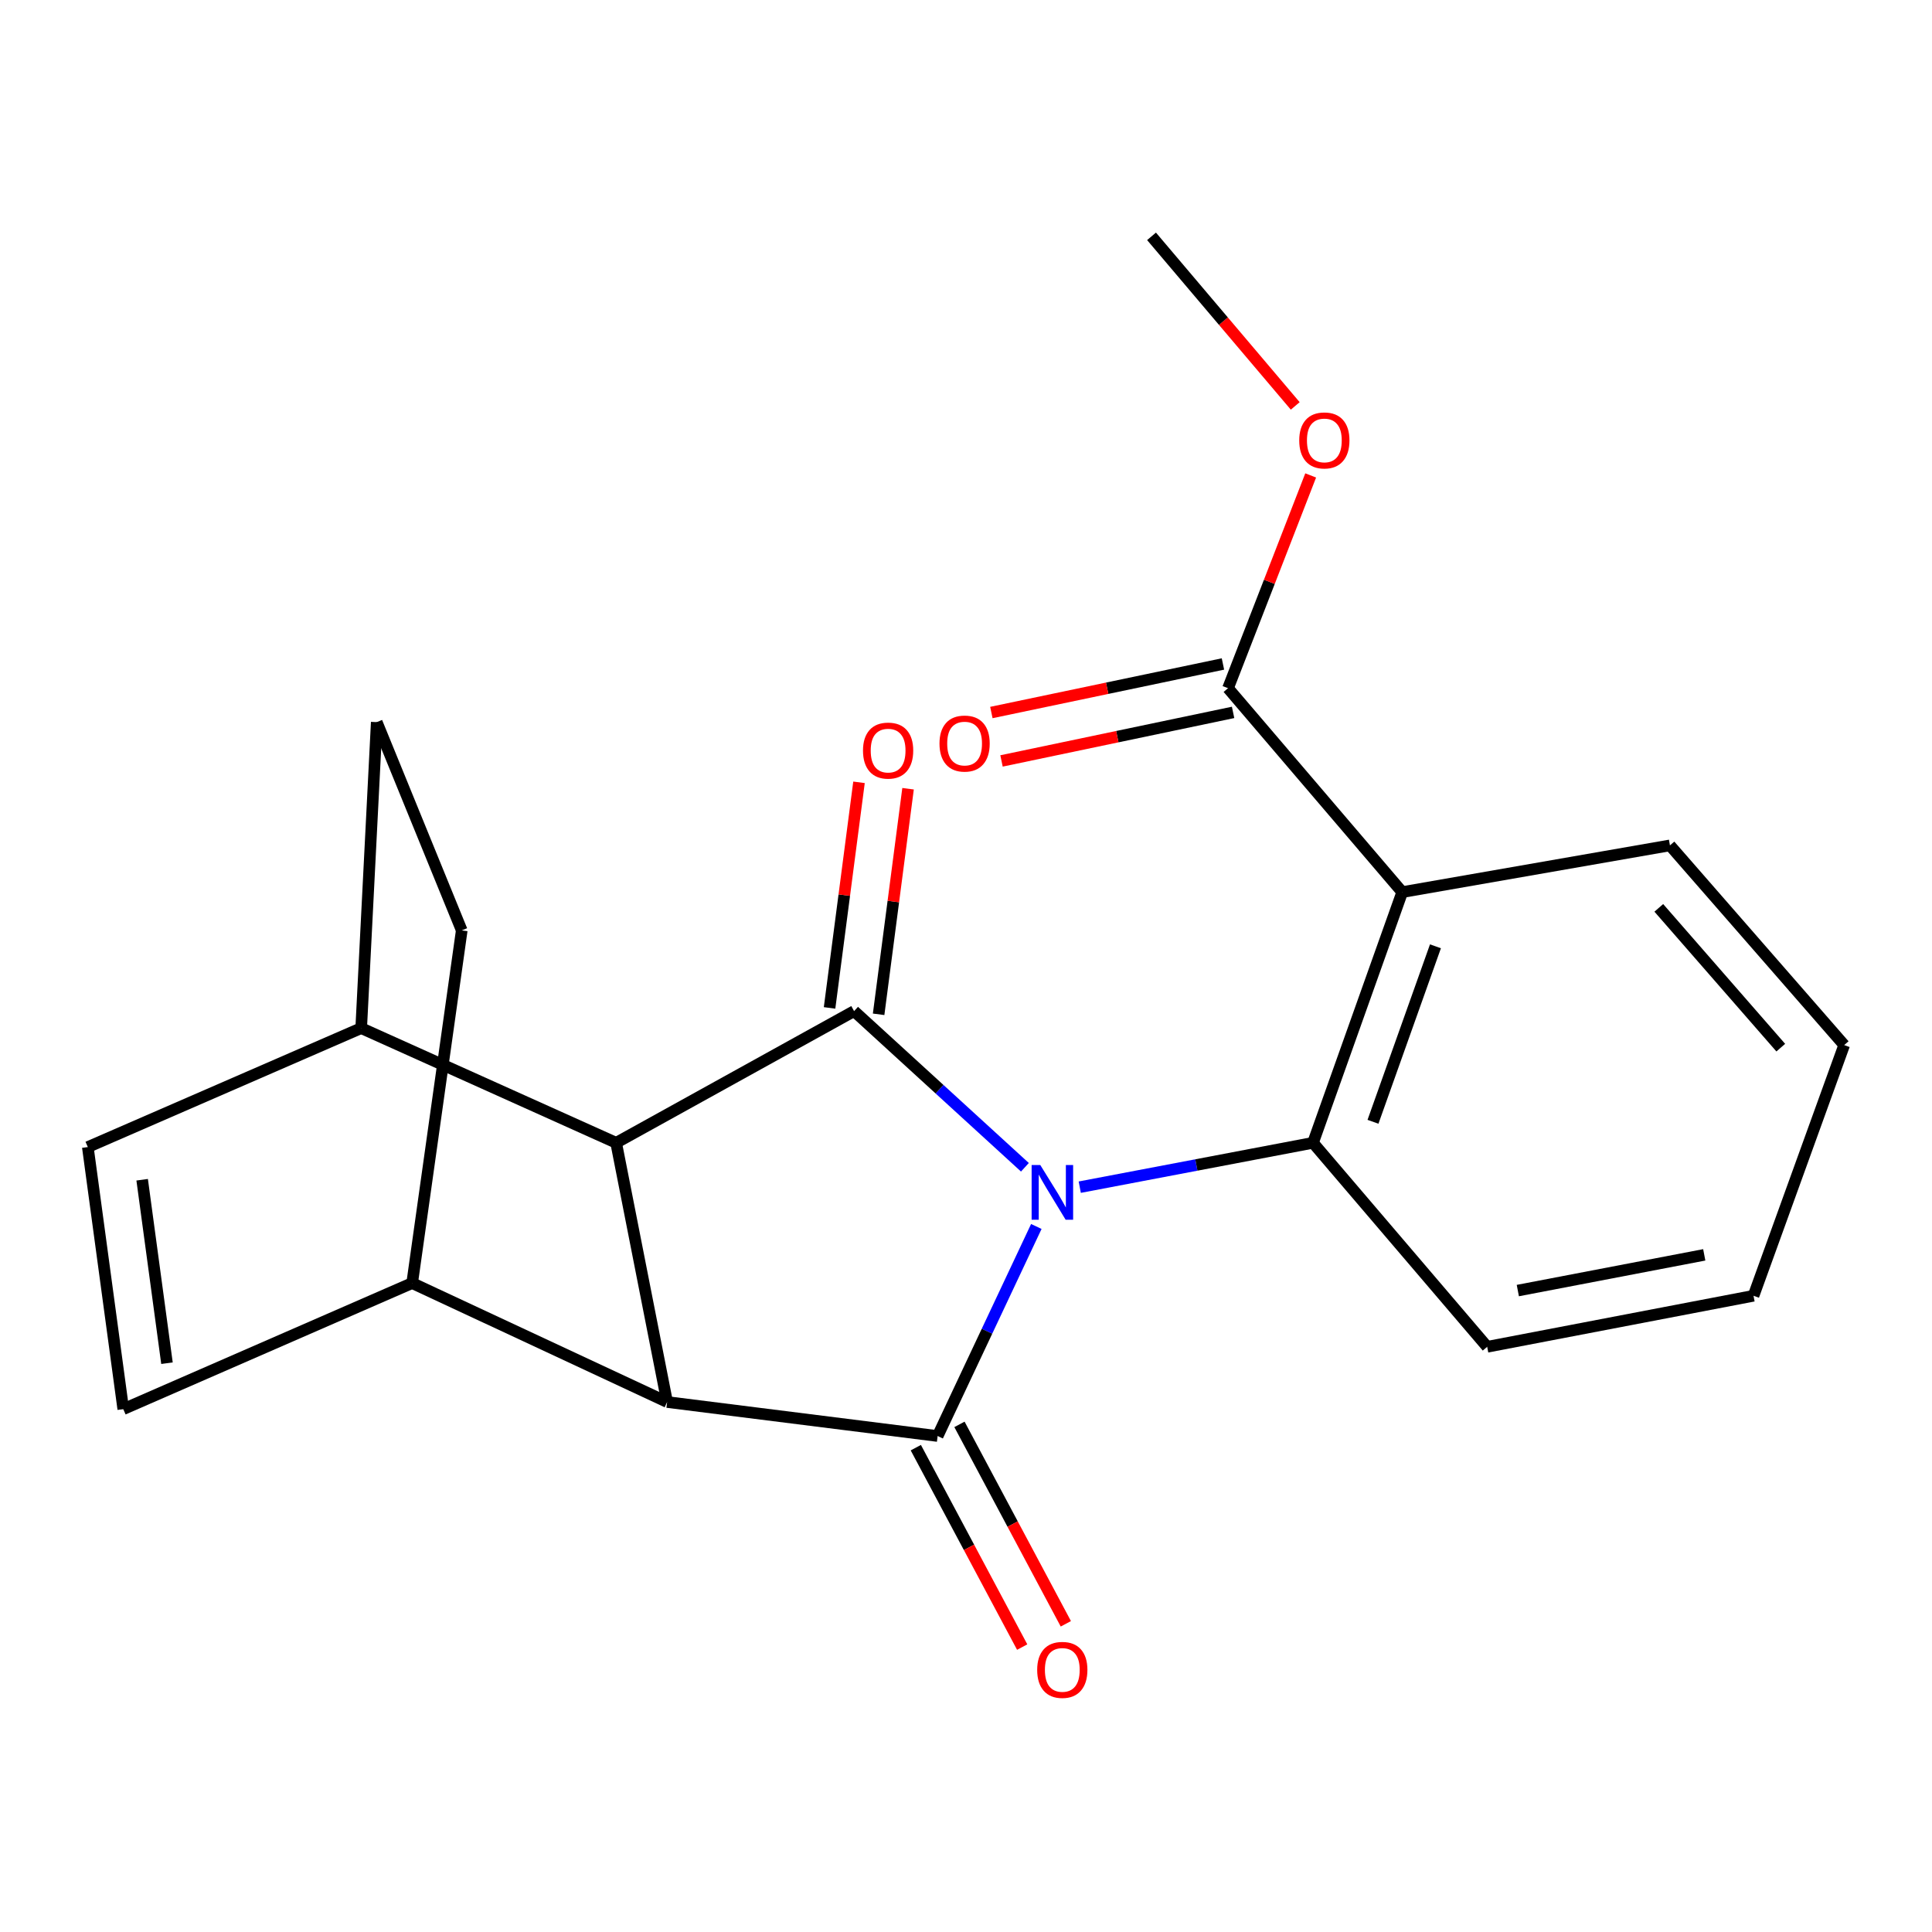 <?xml version='1.0' encoding='iso-8859-1'?>
<svg version='1.1' baseProfile='full'
              xmlns='http://www.w3.org/2000/svg'
                      xmlns:rdkit='http://www.rdkit.org/xml'
                      xmlns:xlink='http://www.w3.org/1999/xlink'
                  xml:space='preserve'
width='1000px' height='1000px' viewBox='0 0 1000 1000'>
<!-- END OF HEADER -->
<rect style='opacity:1.0;fill:#FFFFFF;stroke:none' width='1000' height='1000' x='0' y='0'> </rect>
<path class='bond-0' d='M 530.493,604.18 L 486.284,563.764' style='fill:none;fill-rule:evenodd;stroke:#0000FF;stroke-width:6px;stroke-linecap:butt;stroke-linejoin:miter;stroke-opacity:1' />
<path class='bond-0' d='M 486.284,563.764 L 442.076,523.348' style='fill:none;fill-rule:evenodd;stroke:#000000;stroke-width:6px;stroke-linecap:butt;stroke-linejoin:miter;stroke-opacity:1' />
<path class='bond-1' d='M 536.399,634.821 L 510.86,689.051' style='fill:none;fill-rule:evenodd;stroke:#0000FF;stroke-width:6px;stroke-linecap:butt;stroke-linejoin:miter;stroke-opacity:1' />
<path class='bond-1' d='M 510.86,689.051 L 485.32,743.281' style='fill:none;fill-rule:evenodd;stroke:#000000;stroke-width:6px;stroke-linecap:butt;stroke-linejoin:miter;stroke-opacity:1' />
<path class='bond-2' d='M 558.882,614.48 L 619.243,602.997' style='fill:none;fill-rule:evenodd;stroke:#0000FF;stroke-width:6px;stroke-linecap:butt;stroke-linejoin:miter;stroke-opacity:1' />
<path class='bond-2' d='M 619.243,602.997 L 679.605,591.514' style='fill:none;fill-rule:evenodd;stroke:#000000;stroke-width:6px;stroke-linecap:butt;stroke-linejoin:miter;stroke-opacity:1' />
<path class='bond-3' d='M 442.076,523.348 L 318.916,591.514' style='fill:none;fill-rule:evenodd;stroke:#000000;stroke-width:6px;stroke-linecap:butt;stroke-linejoin:miter;stroke-opacity:1' />
<path class='bond-11' d='M 454.771,525.005 L 462.391,466.624' style='fill:none;fill-rule:evenodd;stroke:#000000;stroke-width:6px;stroke-linecap:butt;stroke-linejoin:miter;stroke-opacity:1' />
<path class='bond-11' d='M 462.391,466.624 L 470.011,408.243' style='fill:none;fill-rule:evenodd;stroke:#FF0000;stroke-width:6px;stroke-linecap:butt;stroke-linejoin:miter;stroke-opacity:1' />
<path class='bond-11' d='M 429.381,521.691 L 437.001,463.31' style='fill:none;fill-rule:evenodd;stroke:#000000;stroke-width:6px;stroke-linecap:butt;stroke-linejoin:miter;stroke-opacity:1' />
<path class='bond-11' d='M 437.001,463.31 L 444.621,404.929' style='fill:none;fill-rule:evenodd;stroke:#FF0000;stroke-width:6px;stroke-linecap:butt;stroke-linejoin:miter;stroke-opacity:1' />
<path class='bond-4' d='M 485.32,743.281 L 345.303,725.685' style='fill:none;fill-rule:evenodd;stroke:#000000;stroke-width:6px;stroke-linecap:butt;stroke-linejoin:miter;stroke-opacity:1' />
<path class='bond-12' d='M 474.024,749.306 L 501.553,800.917' style='fill:none;fill-rule:evenodd;stroke:#000000;stroke-width:6px;stroke-linecap:butt;stroke-linejoin:miter;stroke-opacity:1' />
<path class='bond-12' d='M 501.553,800.917 L 529.082,852.528' style='fill:none;fill-rule:evenodd;stroke:#FF0000;stroke-width:6px;stroke-linecap:butt;stroke-linejoin:miter;stroke-opacity:1' />
<path class='bond-12' d='M 496.616,737.256 L 524.145,788.867' style='fill:none;fill-rule:evenodd;stroke:#000000;stroke-width:6px;stroke-linecap:butt;stroke-linejoin:miter;stroke-opacity:1' />
<path class='bond-12' d='M 524.145,788.867 L 551.674,840.477' style='fill:none;fill-rule:evenodd;stroke:#FF0000;stroke-width:6px;stroke-linecap:butt;stroke-linejoin:miter;stroke-opacity:1' />
<path class='bond-5' d='M 679.605,591.514 L 725.793,461.754' style='fill:none;fill-rule:evenodd;stroke:#000000;stroke-width:6px;stroke-linecap:butt;stroke-linejoin:miter;stroke-opacity:1' />
<path class='bond-5' d='M 710.655,580.637 L 742.987,489.805' style='fill:none;fill-rule:evenodd;stroke:#000000;stroke-width:6px;stroke-linecap:butt;stroke-linejoin:miter;stroke-opacity:1' />
<path class='bond-17' d='M 679.605,591.514 L 769.763,697.107' style='fill:none;fill-rule:evenodd;stroke:#000000;stroke-width:6px;stroke-linecap:butt;stroke-linejoin:miter;stroke-opacity:1' />
<path class='bond-9' d='M 318.916,591.514 L 186.951,532.154' style='fill:none;fill-rule:evenodd;stroke:#000000;stroke-width:6px;stroke-linecap:butt;stroke-linejoin:miter;stroke-opacity:1' />
<path class='bond-22' d='M 318.916,591.514 L 345.303,725.685' style='fill:none;fill-rule:evenodd;stroke:#000000;stroke-width:6px;stroke-linecap:butt;stroke-linejoin:miter;stroke-opacity:1' />
<path class='bond-10' d='M 345.303,725.685 L 213.338,664.119' style='fill:none;fill-rule:evenodd;stroke:#000000;stroke-width:6px;stroke-linecap:butt;stroke-linejoin:miter;stroke-opacity:1' />
<path class='bond-6' d='M 725.793,461.754 L 635.621,356.205' style='fill:none;fill-rule:evenodd;stroke:#000000;stroke-width:6px;stroke-linecap:butt;stroke-linejoin:miter;stroke-opacity:1' />
<path class='bond-18' d='M 725.793,461.754 L 864.359,437.572' style='fill:none;fill-rule:evenodd;stroke:#000000;stroke-width:6px;stroke-linecap:butt;stroke-linejoin:miter;stroke-opacity:1' />
<path class='bond-13' d='M 632.995,343.674 L 573.063,356.236' style='fill:none;fill-rule:evenodd;stroke:#000000;stroke-width:6px;stroke-linecap:butt;stroke-linejoin:miter;stroke-opacity:1' />
<path class='bond-13' d='M 573.063,356.236 L 513.131,368.798' style='fill:none;fill-rule:evenodd;stroke:#FF0000;stroke-width:6px;stroke-linecap:butt;stroke-linejoin:miter;stroke-opacity:1' />
<path class='bond-13' d='M 638.247,368.735 L 578.315,381.296' style='fill:none;fill-rule:evenodd;stroke:#000000;stroke-width:6px;stroke-linecap:butt;stroke-linejoin:miter;stroke-opacity:1' />
<path class='bond-13' d='M 578.315,381.296 L 518.384,393.858' style='fill:none;fill-rule:evenodd;stroke:#FF0000;stroke-width:6px;stroke-linecap:butt;stroke-linejoin:miter;stroke-opacity:1' />
<path class='bond-16' d='M 635.621,356.205 L 657.014,301.144' style='fill:none;fill-rule:evenodd;stroke:#000000;stroke-width:6px;stroke-linecap:butt;stroke-linejoin:miter;stroke-opacity:1' />
<path class='bond-16' d='M 657.014,301.144 L 678.408,246.083' style='fill:none;fill-rule:evenodd;stroke:#FF0000;stroke-width:6px;stroke-linecap:butt;stroke-linejoin:miter;stroke-opacity:1' />
<path class='bond-7' d='M 63.805,729.369 L 213.338,664.119' style='fill:none;fill-rule:evenodd;stroke:#000000;stroke-width:6px;stroke-linecap:butt;stroke-linejoin:miter;stroke-opacity:1' />
<path class='bond-25' d='M 63.805,729.369 L 45.455,593.719' style='fill:none;fill-rule:evenodd;stroke:#000000;stroke-width:6px;stroke-linecap:butt;stroke-linejoin:miter;stroke-opacity:1' />
<path class='bond-25' d='M 86.426,705.589 L 73.581,610.634' style='fill:none;fill-rule:evenodd;stroke:#000000;stroke-width:6px;stroke-linecap:butt;stroke-linejoin:miter;stroke-opacity:1' />
<path class='bond-8' d='M 45.455,593.719 L 186.951,532.154' style='fill:none;fill-rule:evenodd;stroke:#000000;stroke-width:6px;stroke-linecap:butt;stroke-linejoin:miter;stroke-opacity:1' />
<path class='bond-14' d='M 186.951,532.154 L 195.002,373.773' style='fill:none;fill-rule:evenodd;stroke:#000000;stroke-width:6px;stroke-linecap:butt;stroke-linejoin:miter;stroke-opacity:1' />
<path class='bond-15' d='M 213.338,664.119 L 239,481.57' style='fill:none;fill-rule:evenodd;stroke:#000000;stroke-width:6px;stroke-linecap:butt;stroke-linejoin:miter;stroke-opacity:1' />
<path class='bond-24' d='M 195.002,373.773 L 239,481.57' style='fill:none;fill-rule:evenodd;stroke:#000000;stroke-width:6px;stroke-linecap:butt;stroke-linejoin:miter;stroke-opacity:1' />
<path class='bond-19' d='M 670.413,210.102 L 633.223,166.217' style='fill:none;fill-rule:evenodd;stroke:#FF0000;stroke-width:6px;stroke-linecap:butt;stroke-linejoin:miter;stroke-opacity:1' />
<path class='bond-19' d='M 633.223,166.217 L 596.033,122.332' style='fill:none;fill-rule:evenodd;stroke:#000000;stroke-width:6px;stroke-linecap:butt;stroke-linejoin:miter;stroke-opacity:1' />
<path class='bond-21' d='M 769.763,697.107 L 907.617,670.691' style='fill:none;fill-rule:evenodd;stroke:#000000;stroke-width:6px;stroke-linecap:butt;stroke-linejoin:miter;stroke-opacity:1' />
<path class='bond-21' d='M 785.622,667.997 L 882.12,649.506' style='fill:none;fill-rule:evenodd;stroke:#000000;stroke-width:6px;stroke-linecap:butt;stroke-linejoin:miter;stroke-opacity:1' />
<path class='bond-23' d='M 864.359,437.572 L 954.545,540.93' style='fill:none;fill-rule:evenodd;stroke:#000000;stroke-width:6px;stroke-linecap:butt;stroke-linejoin:miter;stroke-opacity:1' />
<path class='bond-23' d='M 858.594,469.91 L 921.724,542.261' style='fill:none;fill-rule:evenodd;stroke:#000000;stroke-width:6px;stroke-linecap:butt;stroke-linejoin:miter;stroke-opacity:1' />
<path class='bond-20' d='M 954.545,540.93 L 907.617,670.691' style='fill:none;fill-rule:evenodd;stroke:#000000;stroke-width:6px;stroke-linecap:butt;stroke-linejoin:miter;stroke-opacity:1' />
<path  class='atom-0' d='M 538.449 603.016
L 547.729 618.016
Q 548.649 619.496, 550.129 622.176
Q 551.609 624.856, 551.689 625.016
L 551.689 603.016
L 555.449 603.016
L 555.449 631.336
L 551.569 631.336
L 541.609 614.936
Q 540.449 613.016, 539.209 610.816
Q 538.009 608.616, 537.649 607.936
L 537.649 631.336
L 533.969 631.336
L 533.969 603.016
L 538.449 603.016
' fill='#0000FF'/>
<path  class='atom-12' d='M 446.686 388.504
Q 446.686 381.704, 450.046 377.904
Q 453.406 374.104, 459.686 374.104
Q 465.966 374.104, 469.326 377.904
Q 472.686 381.704, 472.686 388.504
Q 472.686 395.384, 469.286 399.304
Q 465.886 403.184, 459.686 403.184
Q 453.446 403.184, 450.046 399.304
Q 446.686 395.424, 446.686 388.504
M 459.686 399.984
Q 464.006 399.984, 466.326 397.104
Q 468.686 394.184, 468.686 388.504
Q 468.686 382.944, 466.326 380.144
Q 464.006 377.304, 459.686 377.304
Q 455.366 377.304, 453.006 380.104
Q 450.686 382.904, 450.686 388.504
Q 450.686 394.224, 453.006 397.104
Q 455.366 399.984, 459.686 399.984
' fill='#FF0000'/>
<path  class='atom-13' d='M 536.844 864.33
Q 536.844 857.53, 540.204 853.73
Q 543.564 849.93, 549.844 849.93
Q 556.124 849.93, 559.484 853.73
Q 562.844 857.53, 562.844 864.33
Q 562.844 871.21, 559.444 875.13
Q 556.044 879.01, 549.844 879.01
Q 543.604 879.01, 540.204 875.13
Q 536.844 871.25, 536.844 864.33
M 549.844 875.81
Q 554.164 875.81, 556.484 872.93
Q 558.844 870.01, 558.844 864.33
Q 558.844 858.77, 556.484 855.97
Q 554.164 853.13, 549.844 853.13
Q 545.524 853.13, 543.164 855.93
Q 540.844 858.73, 540.844 864.33
Q 540.844 870.05, 543.164 872.93
Q 545.524 875.81, 549.844 875.81
' fill='#FF0000'/>
<path  class='atom-14' d='M 486.275 384.863
Q 486.275 378.063, 489.635 374.263
Q 492.995 370.463, 499.275 370.463
Q 505.555 370.463, 508.915 374.263
Q 512.275 378.063, 512.275 384.863
Q 512.275 391.743, 508.875 395.663
Q 505.475 399.543, 499.275 399.543
Q 493.035 399.543, 489.635 395.663
Q 486.275 391.783, 486.275 384.863
M 499.275 396.343
Q 503.595 396.343, 505.915 393.463
Q 508.275 390.543, 508.275 384.863
Q 508.275 379.303, 505.915 376.503
Q 503.595 373.663, 499.275 373.663
Q 494.955 373.663, 492.595 376.463
Q 490.275 379.263, 490.275 384.863
Q 490.275 390.583, 492.595 393.463
Q 494.955 396.343, 499.275 396.343
' fill='#FF0000'/>
<path  class='atom-17' d='M 672.48 227.961
Q 672.48 221.161, 675.84 217.361
Q 679.2 213.561, 685.48 213.561
Q 691.76 213.561, 695.12 217.361
Q 698.48 221.161, 698.48 227.961
Q 698.48 234.841, 695.08 238.761
Q 691.68 242.641, 685.48 242.641
Q 679.24 242.641, 675.84 238.761
Q 672.48 234.881, 672.48 227.961
M 685.48 239.441
Q 689.8 239.441, 692.12 236.561
Q 694.48 233.641, 694.48 227.961
Q 694.48 222.401, 692.12 219.601
Q 689.8 216.761, 685.48 216.761
Q 681.16 216.761, 678.8 219.561
Q 676.48 222.361, 676.48 227.961
Q 676.48 233.681, 678.8 236.561
Q 681.16 239.441, 685.48 239.441
' fill='#FF0000'/>
</svg>
